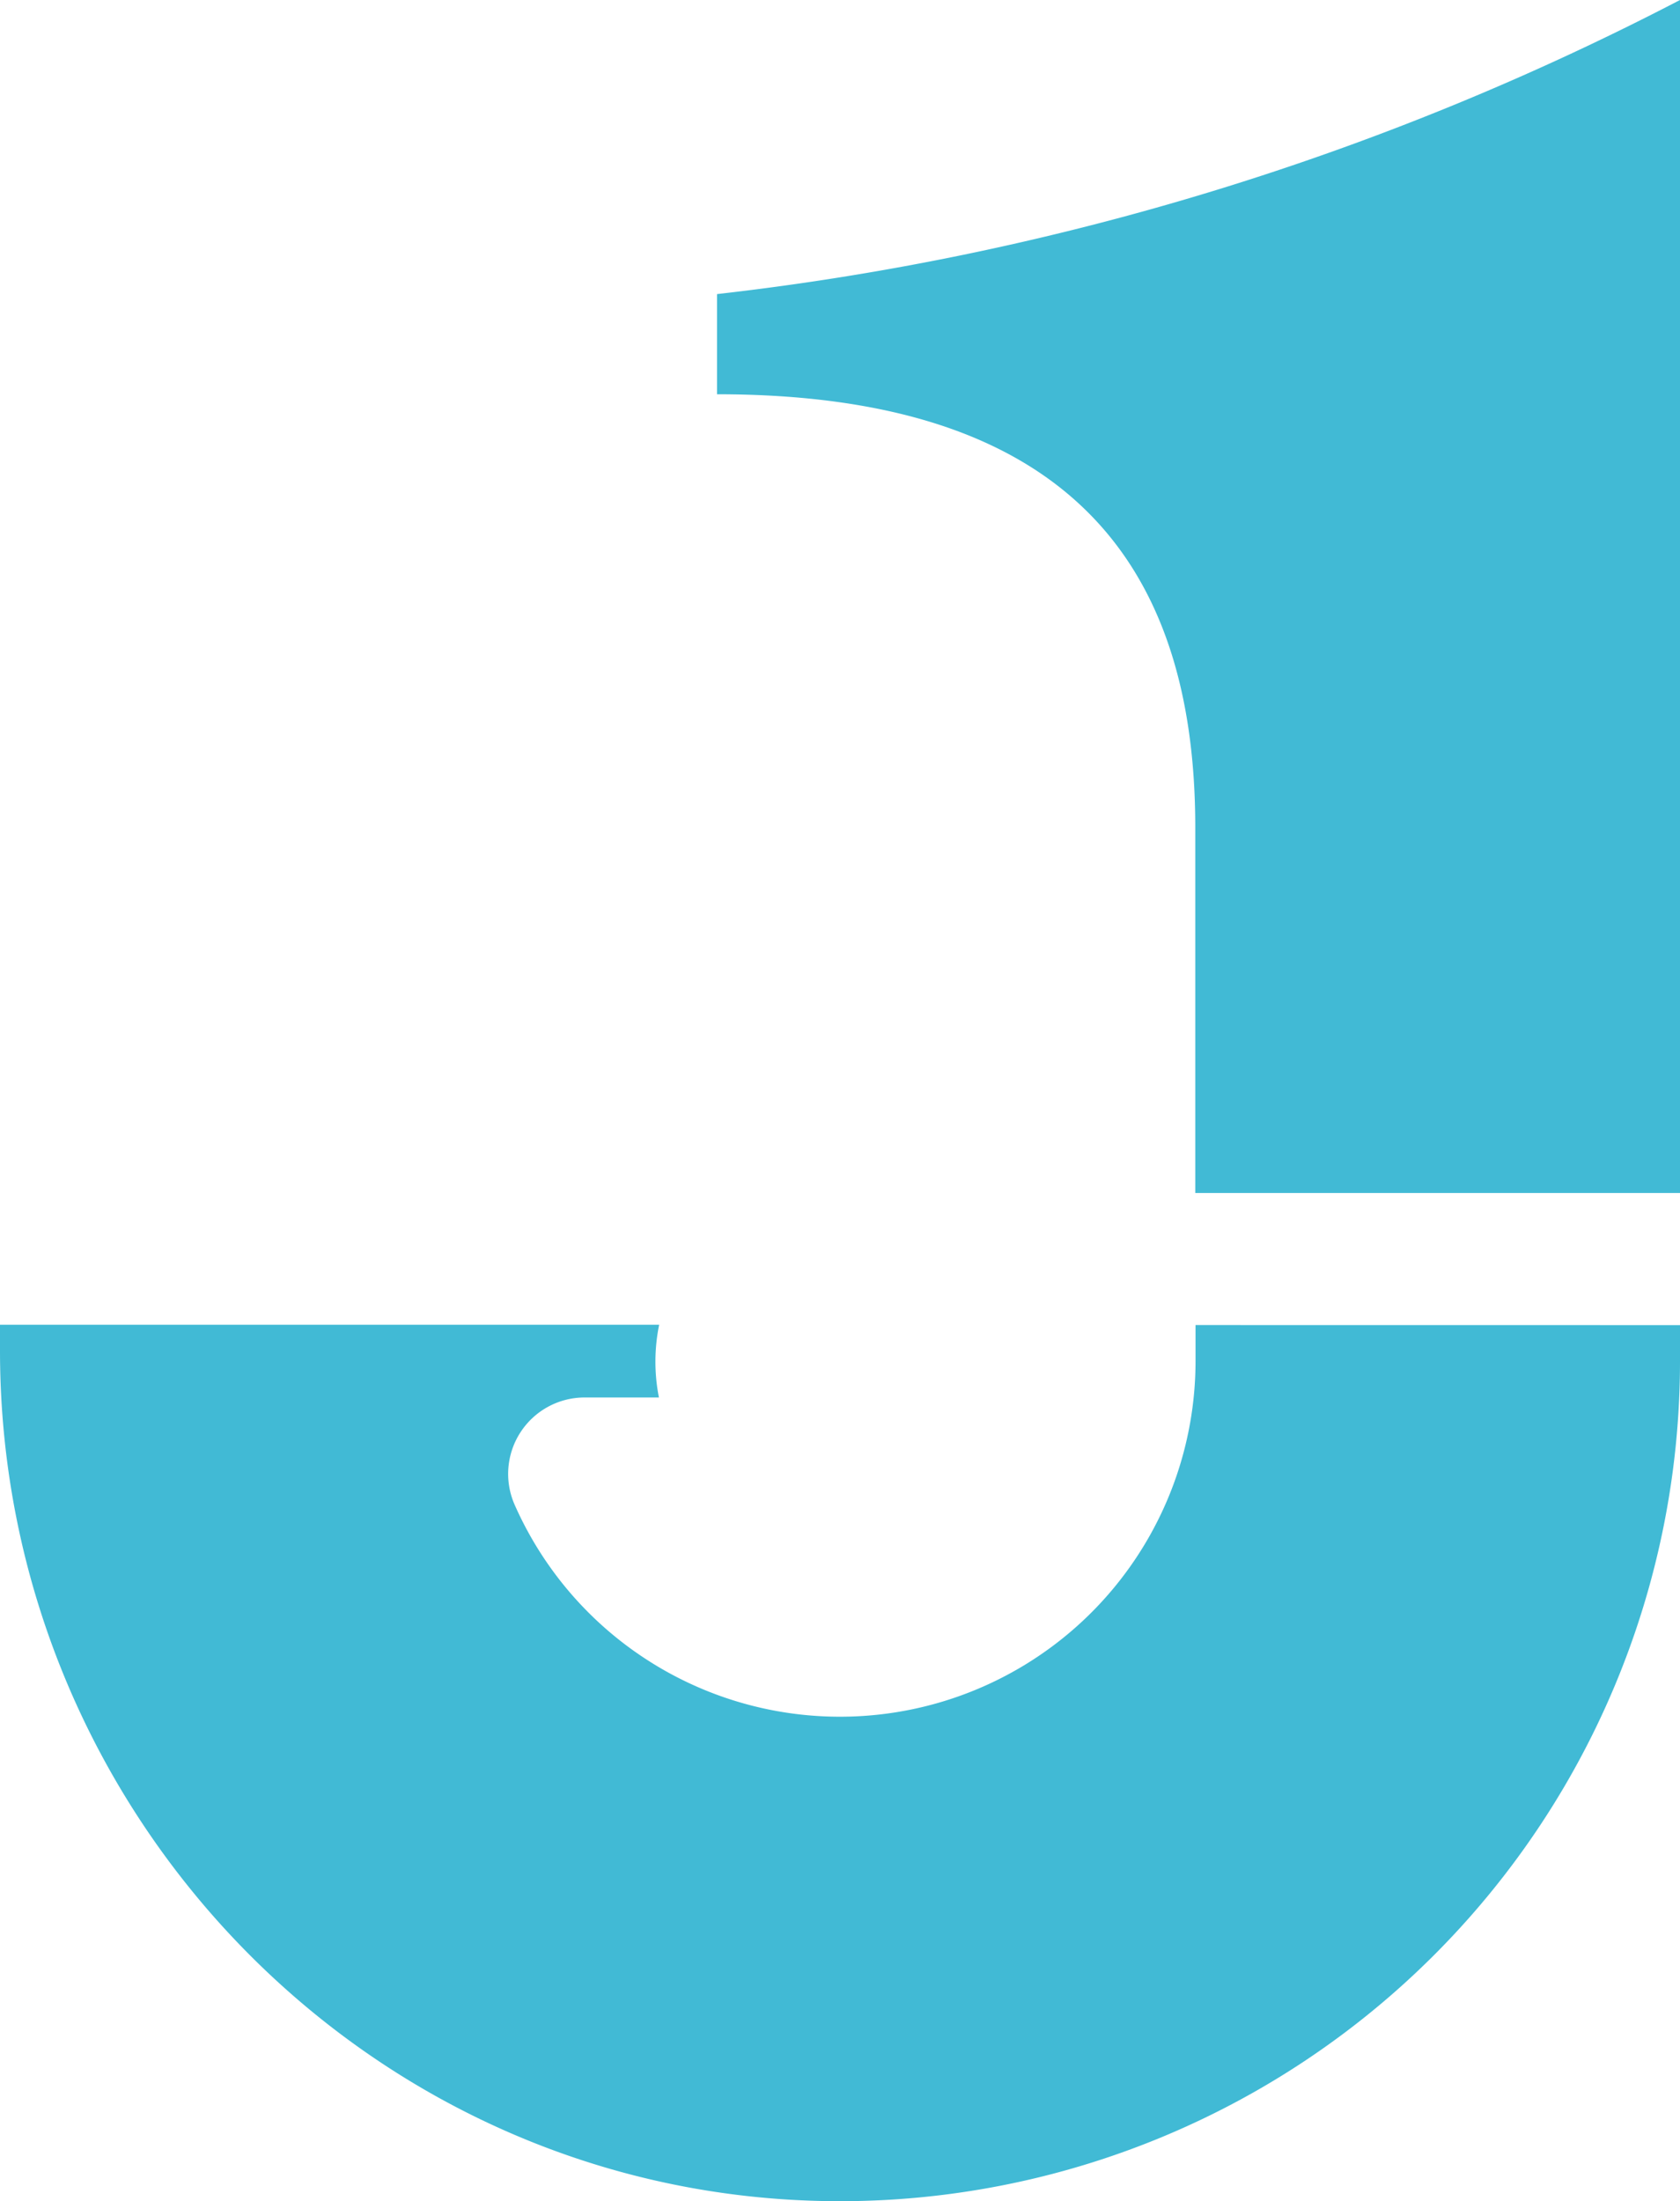 <svg xmlns="http://www.w3.org/2000/svg" width="167.925" height="220" viewBox="0 0 167.925 220">
  <g id="グループ_678" data-name="グループ 678" transform="translate(0 -0.001)">
    <path id="パス_467" data-name="パス 467" d="M70.074,119.236V82.689c0-26.487-12.922-43.283-47.8-43.283V29.394A275.85,275.85,0,0,0,118.526,0V119.236Z" transform="translate(49.4 0)" fill="#41bad5"/>
    <path id="パス_468" data-name="パス 468" d="M119.5,41.171v3.6A35.544,35.544,0,0,1,51.432,59.11a7.64,7.64,0,0,1,7-10.7h7.431a18.417,18.417,0,0,1,.023-7.267H0v2.581c0,46.3,37.03,84.671,83.325,85.012a83.958,83.958,0,0,0,84.6-83.959v-3.6Z" transform="translate(0 91.264)" fill="#41bad5"/>
  </g>
</svg>
